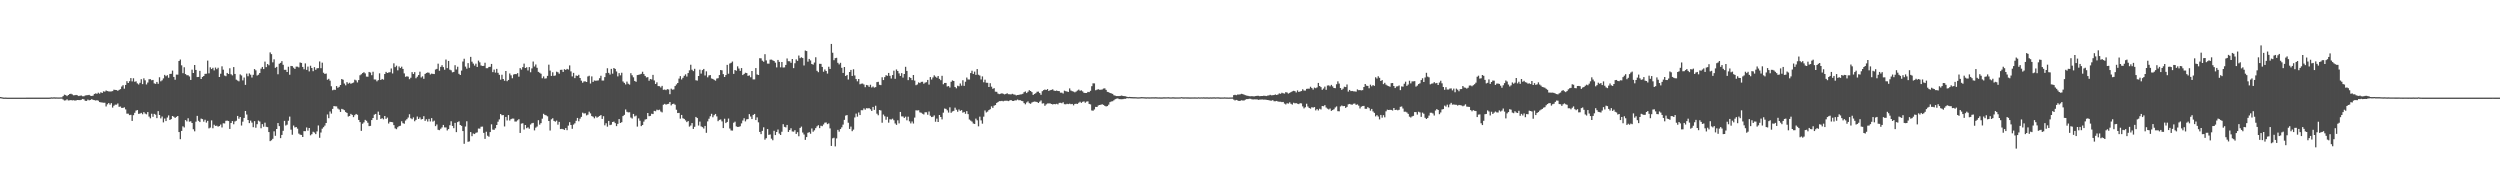 <svg xmlns="http://www.w3.org/2000/svg" width="1920" height="150"><path d="M0 74.487h1v1.025H0zM1 74.691h1v1.000H1zM2 74.915h1v1.000H2zM3 74.954h1v1.000H3zM4 74.924h1v1.000H4zM5 74.991h1v1.000H5zM6 74.991h1v1.000H6zM7 74.991h1v1.000H7zM8 74.991h1v1.000H8zM9 74.989h1v1.000H9zM10 74.989h1v1.000H10zM11 74.989h1v1.000H11zM12 74.989h1v1.000H12zM13 74.991h1v1.000H13zM14 74.991h1v1.000H14zM15 74.989h1v1.000H15zM16 74.989h1v1.000H16zM17 74.989h1v1.000H17zM18 74.989h1v1.000H18zM19 74.989h1v1.000H19zM20 74.966h1v1.000H20zM21 74.963h1v1.000H21zM22 74.966h1v1.000H22zM23 74.966h1v1.000H23zM24 74.968h1v1.000H24zM25 74.966h1v1.000H25zM26 74.966h1v1.000H26zM27 74.963h1v1.000H27zM28 74.966h1v1.000H28zM29 74.966h1v1.000H29zM30 74.961h1v1.000H30zM31 74.968h1v1.000H31zM32 74.970h1v1.000H32zM33 74.966h1v1.000H33zM34 74.966h1v1.000H34zM35 74.959h1v1.000H35zM36 74.968h1v1.000H36zM37 74.970h1v1.000H37zM38 74.918h1v1.000H38zM39 74.773h1v1.000H39zM40 74.847h1v1.000H40zM41 74.707h1v1.000H41zM42 74.805h1v1.000H42zM43 74.783h1v1.000H43zM44 74.828h1v1.000H44zM45 74.837h1v1.000H45zM46 74.785h1v1.000H46zM47 74.762h1v1.000H47zM48 73.821h1v2.628H48zM49 72.725h1v4.482H49zM50 73.059h1v4.001H50zM51 73.819h1v2.493H51zM52 72.949h1v4.209H52zM53 72.247h1v4.786H53zM54 71.986h1v4.852H54zM55 72.519h1v4.573H55zM56 73.226h1v3.745H56zM57 73.137h1v4.115H57zM58 72.915h1v4.198H58zM59 73.217h1v3.571H59zM60 73.792h1v3.067H60zM61 73.494h1v3.417H61zM62 73.361h1v3.230H62zM63 73.931h1v2.035H63zM64 73.908h1v2.444H64zM65 73.338h1v4.083H65zM66 73.160h1v4.360H66zM67 73.080h1v3.424H67zM68 72.858h1v4.189H68zM69 73.531h1v3.200H69zM70 73.750h1v2.390H70zM71 73.446h1v3.246H71zM72 72.146h1v4.754H72zM73 71.752h1v5.484H73zM74 72.022h1v4.926H74zM75 71.152h1v6.161H75zM76 71.933h1v6.443H76zM77 70.866h1v7.734H77zM78 71.448h1v7.324H78zM79 70.134h1v8.775H79zM80 70.379h1v8.512H80zM81 69.498h1v12.273H81zM82 69.914h1v10.190H82zM83 70.182h1v8.997H83zM84 70.296h1v10.096H84zM85 70.207h1v9.025H85zM86 69.987h1v12.634H86zM87 68.850h1v12.332H87zM88 69.086h1v11.293H88zM89 69.147h1v11.217H89zM90 69.731h1v9.734H90zM91 69.001h1v13.017H91zM92 68.472h1v13.351H92zM93 66.467h1v16.420H93zM94 65.430h1v17.404H94zM95 68.106h1v14.301H95zM96 65.206h1v18.819H96zM97 62.377h1v24.928H97zM98 63.723h1v23.582H98zM99 62.341h1v26.077H99zM100 59.978h1v28.203H100zM101 62.494h1v30.370H101zM102 60.104h1v28.354H102zM103 62.766h1v23.843H103zM104 62.446h1v22.506H104zM105 64.039h1v20.510H105zM106 64.886h1v22.575H106zM107 63.567h1v23.680H107zM108 60.821h1v25.852H108zM109 64.609h1v23.142H109zM110 60.168h1v25.935H110zM111 61.709h1v25.511H111zM112 64.845h1v22.941H112zM113 63.400h1v22.664H113zM114 60.857h1v28.672H114zM115 60.835h1v30.027H115zM116 61.656h1v25.706H116zM117 61.398h1v28.294H117zM118 64.050h1v23.421H118zM119 64.400h1v23.653H119zM120 62.936h1v27.809H120zM121 64.364h1v20.991H121zM122 59.322h1v29.022H122zM123 62.464h1v28.448H123zM124 61.681h1v27.805H124zM125 60.219h1v33.778H125zM126 57.481h1v33.566H126zM127 58.541h1v34.428H127zM128 57.777h1v32.465H128zM129 59.724h1v28.899H129zM130 56.756h1v35.378H130zM131 56.683h1v34.740H131zM132 54.245h1v34.836H132zM133 59.065h1v30.613H133zM134 61.230h1v29.320H134zM135 57.278h1v32.497H135zM136 57.344h1v31.734H136zM137 46.873h1v54.540H137zM138 45.724h1v61.198H138zM139 50.159h1v50.379H139zM140 56.223h1v40.800H140zM141 51.679h1v46.216H141zM142 56.879h1v35.335H142zM143 57.765h1v35.445H143zM144 57.793h1v33.037H144zM145 58.713h1v34.719H145zM146 61.388h1v31.769H146zM147 53.526h1v40.947H147zM148 56.058h1v43.238H148zM149 49.910h1v50.974H149zM150 53.693h1v39.754H150zM151 59.184h1v29.784H151zM152 59.104h1v33.675H152zM153 54.426h1v39.297H153zM154 60.654h1v30.409H154zM155 59.095h1v32.419H155zM156 58.374h1v35.049H156zM157 56.740h1v35.200H157zM158 56.653h1v37.511H158zM159 46.529h1v46.271H159zM160 56.300h1v42.318H160zM161 51.686h1v46.326H161zM162 53.034h1v39.425H162zM163 52.066h1v46.429H163zM164 54.044h1v41.737H164zM165 51.858h1v44.849H165zM166 53.144h1v43.387H166zM167 52.034h1v45.236H167zM168 59.138h1v37.663H168zM169 56.605h1v39.054H169zM170 50.919h1v46.996H170zM171 53.517h1v41.155H171zM172 58.006h1v36.800H172zM173 58.532h1v34.250H173zM174 55.994h1v36.617H174zM175 56.811h1v36.179H175zM176 52.439h1v46.568H176zM177 57.051h1v37.434H177zM178 57.893h1v35.092H178zM179 51.496h1v43.934H179zM180 56.802h1v36.484H180zM181 61.162h1v31.558H181zM182 61.853h1v27.168H182zM183 62.482h1v28.688H183zM184 57.127h1v32.735H184zM185 57.980h1v38.416H185zM186 61.729h1v31.709H186zM187 59.548h1v31.046H187zM188 65.190h1v20.073H188zM189 56.543h1v31.396H189zM190 58.571h1v33.568H190zM191 56.390h1v38.161H191zM192 57.367h1v35.246H192zM193 59.525h1v34.641H193zM194 57.447h1v40.231H194zM195 53.064h1v39.986H195zM196 54.021h1v44.083H196zM197 58.003h1v37.363H197zM198 57.378h1v35.223H198zM199 56.053h1v37.273H199zM200 52.732h1v45.760H200zM201 51.407h1v43.922H201zM202 53.041h1v44.275H202zM203 47.289h1v46.941H203zM204 51.558h1v45.808H204zM205 49.152h1v48.505H205zM206 50.143h1v51.297H206zM207 40.256h1v68.140H207zM208 41.583h1v66.149H208zM209 47.850h1v58.727H209zM210 45.566h1v55.289H210zM211 52.087h1v52.192H211zM212 51.329h1v47.749H212zM213 57.019h1v37.502H213zM214 48.937h1v47.910H214zM215 48.278h1v57.820H215zM216 46.941h1v56.685H216zM217 49.786h1v50.686H217zM218 53.627h1v39.187H218zM219 53.625h1v42.764H219zM220 55.277h1v40.482H220zM221 51.240h1v41.501H221zM222 57.378h1v32.158H222zM223 50.661h1v48.907H223zM224 50.771h1v52.700H224zM225 51.974h1v44.410H225zM226 52.938h1v44.955H226zM227 51.132h1v46.413H227zM228 51.224h1v47.598H228zM229 51.750h1v50.837H229zM230 47.953h1v55.458H230zM231 48.324h1v55.309H231zM232 51.382h1v53.854H232zM233 53.178h1v47.518H233zM234 48.713h1v52.055H234zM235 53.673h1v44.243H235zM236 51.134h1v49.200H236zM237 54.810h1v43.483H237zM238 50.471h1v53.455H238zM239 52.238h1v50.805H239zM240 54.696h1v46.500H240zM241 51.579h1v50.196H241zM242 53.604h1v49.395H242zM243 52.405h1v48.500H243zM244 52.306h1v44.041H244zM245 47.209h1v58.601H245zM246 52.370h1v49.429H246zM247 48.116h1v50.723H247zM248 55.847h1v41.817H248zM249 56.792h1v39.693H249zM250 56.472h1v38.015H250zM251 61.253h1v26.662H251zM252 60.542h1v30.249H252zM253 61.974h1v23.641H253zM254 66.270h1v20.972H254zM255 69.344h1v14.291H255zM256 68.857h1v12.589H256zM257 69.024h1v12.650H257zM258 66.108h1v15.612H258zM259 67.449h1v15.889H259zM260 66.687h1v17.413H260zM261 65.268h1v20.707H261zM262 60.686h1v22.920H262zM263 61.221h1v22.778H263zM264 64.144h1v20.469H264zM265 65.533h1v20.540H265zM266 63.087h1v23.657H266zM267 64.272h1v25.246H267zM268 63.544h1v25.513H268zM269 64.373h1v23.094H269zM270 63.863h1v24.426H270zM271 63.387h1v26.553H271zM272 61.201h1v27.267H272zM273 61.729h1v25.777H273zM274 63.313h1v24.866H274zM275 61.498h1v30.599H275zM276 57.797h1v36.003H276zM277 57.021h1v43.485H277zM278 56.099h1v38.908H278zM279 55.437h1v38.576H279zM280 56.385h1v35.690H280zM281 58.820h1v33.945H281zM282 58.923h1v35.355H282zM283 55.243h1v41.631H283zM284 55.712h1v40.940H284zM285 57.774h1v34.451H285zM286 55.085h1v35.561H286zM287 61.008h1v27.045H287zM288 61.082h1v26.434H288zM289 62.464h1v29.569H289zM290 61.558h1v24.147H290zM291 56.344h1v31.963H291zM292 61.439h1v29.897H292zM293 60.640h1v30.123H293zM294 61.171h1v30.457H294zM295 56.818h1v32.256H295zM296 55.177h1v36.111H296zM297 56.051h1v34.241H297zM298 55.653h1v39.226H298zM299 55.470h1v38.091H299zM300 52.595h1v41.123H300zM301 56.417h1v37.463H301zM302 48.615h1v47.475H302zM303 51.563h1v47.033H303zM304 50.414h1v48.786H304zM305 54.034h1v43.719H305zM306 51.031h1v45.834H306zM307 52.256h1v44.307H307zM308 51.224h1v41.933H308zM309 52.961h1v41.675H309zM310 56.362h1v38.670H310zM311 58.958h1v33.614H311zM312 58.569h1v32.996H312zM313 58.898h1v31.393H313zM314 60.814h1v26.939H314zM315 59.688h1v31.149H315zM316 55.419h1v36.102H316zM317 56.841h1v33.327H317zM318 55.385h1v37.731H318zM319 60.098h1v31.968H319zM320 58.930h1v30.574H320zM321 57.646h1v33.753H321zM322 55.055h1v35.099H322zM323 59.486h1v32.275H323zM324 58.628h1v32.769H324zM325 60.503h1v28.757H325zM326 56.802h1v36.040H326zM327 56.033h1v35.561H327zM328 55.650h1v37.672H328zM329 55.854h1v35.445H329zM330 57.166h1v36.129H330zM331 56.534h1v34.190H331zM332 56.744h1v36.658H332zM333 56.866h1v35.806H333zM334 53.414h1v43.469H334zM335 52.872h1v42.739H335zM336 48.917h1v50.773H336zM337 54.334h1v45.664H337zM338 51.357h1v47.488H338zM339 50.072h1v47.775H339zM340 51.576h1v44.369H340zM341 53.547h1v44.298H341zM342 45.724h1v52.174H342zM343 52.316h1v47.898H343zM344 46.820h1v52.327H344zM345 53.517h1v42.682H345zM346 54.000h1v39.107H346zM347 55.554h1v41.148H347zM348 55.254h1v43.227H348zM349 50.050h1v44.300H349zM350 53.371h1v48.097H350zM351 51.249h1v42.529H351zM352 56.662h1v36.514H352zM353 57.607h1v38.390H353zM354 54.218h1v42.458H354zM355 47.239h1v53.428H355zM356 45.108h1v65.327H356zM357 51.171h1v46.030H357zM358 52.732h1v40.409H358zM359 48.463h1v60.429H359zM360 52.059h1v56.511H360zM361 43.664h1v57.738H361zM362 47.356h1v57.227H362zM363 48.827h1v53.741H363zM364 50.368h1v52.588H364zM365 48.903h1v53.085H365zM366 51.398h1v50.294H366zM367 46.557h1v52.167H367zM368 47.866h1v50.970H368zM369 50.256h1v47.092H369zM370 50.686h1v46.555H370zM371 50.587h1v51.437H371zM372 48.182h1v58.463H372zM373 52.368h1v48.809H373zM374 52.368h1v51.892H374zM375 51.411h1v53.616H375zM376 51.313h1v50.125H376zM377 49.077h1v46.390H377zM378 55.373h1v44.147H378zM379 53.453h1v46.298H379zM380 55.744h1v42.773H380zM381 52.865h1v43.158H381zM382 55.907h1v37.605H382zM383 57.445h1v34.236H383zM384 61.178h1v26.374H384zM385 57.420h1v31.107H385zM386 60.651h1v27.743H386zM387 62.013h1v35.133H387zM388 54.520h1v35.278H388zM389 62.354h1v30.171H389zM390 61.368h1v27.003H390zM391 56.424h1v36.143H391zM392 57.866h1v33.609H392zM393 60.120h1v30.940H393zM394 57.230h1v33.831H394zM395 56.841h1v36.511H395zM396 57.001h1v36.312H396zM397 56.149h1v36.246H397zM398 58.859h1v32.698H398zM399 52.311h1v49.791H399zM400 53.476h1v41.444H400zM401 51.553h1v43.098H401zM402 48.866h1v50.636H402zM403 52.215h1v43.764H403zM404 51.649h1v46.815H404zM405 54.096h1v43.687H405zM406 51.514h1v47.335H406zM407 55.476h1v40.173H407zM408 52.515h1v42.158H408zM409 47.269h1v47.086H409zM410 51.075h1v49.054H410zM411 49.519h1v48.553H411zM412 52.077h1v45.097H412zM413 55.197h1v37.115H413zM414 55.875h1v39.860H414zM415 56.616h1v37.926H415zM416 60.084h1v31.062H416zM417 58.676h1v28.729H417zM418 60.354h1v27.924H418zM419 60.164h1v28.445H419zM420 58.248h1v31.089H420zM421 49.674h1v43.268H421zM422 54.204h1v46.053H422zM423 58.319h1v33.332H423zM424 55.497h1v35.312H424zM425 58.280h1v34.579H425zM426 57.964h1v35.493H426zM427 55.064h1v37.534H427zM428 55.499h1v40.269H428zM429 56.644h1v36.948H429zM430 53.661h1v45.454H430zM431 53.535h1v45.431H431zM432 55.238h1v44.000H432zM433 53.149h1v46.651H433zM434 53.691h1v44.678H434zM435 52.865h1v47.106H435zM436 53.421h1v43.062H436zM437 50.205h1v43.650H437zM438 54.810h1v41.203H438zM439 58.685h1v40.247H439zM440 55.973h1v39.729H440zM441 60.024h1v34.715H441zM442 58.015h1v34.767H442zM443 58.321h1v32.261H443zM444 57.454h1v35.696H444zM445 59.882h1v31.249H445zM446 61.961h1v27.784H446zM447 63.547h1v22.964H447zM448 62.489h1v24.712H448zM449 62.492h1v24.483H449zM450 62.968h1v25.662H450zM451 58.740h1v29.340H451zM452 58.161h1v27.599H452zM453 64.160h1v22.916H453zM454 58.697h1v30.421H454zM455 62.929h1v26.733H455zM456 61.794h1v29.100H456zM457 62.013h1v27.351H457zM458 61.883h1v28.473H458zM459 61.759h1v27.937H459zM460 60.045h1v28.976H460zM461 58.168h1v30.210H461zM462 61.842h1v29.517H462zM463 61.844h1v27.399H463zM464 59.235h1v37.008H464zM465 56.181h1v38.475H465zM466 52.451h1v44.838H466zM467 55.955h1v36.926H467zM468 57.259h1v38.832H468zM469 52.901h1v42.858H469zM470 56.573h1v37.134H470zM471 52.219h1v41.187H471zM472 52.966h1v41.583H472zM473 54.906h1v41.968H473zM474 58.683h1v36.431H474zM475 56.152h1v35.275H475zM476 57.850h1v36.598H476zM477 55.861h1v37.981H477zM478 62.556h1v26.575H478zM479 63.629h1v24.582H479zM480 64.890h1v19.164H480zM481 62.656h1v23.229H481zM482 64.309h1v22.012H482zM483 64.961h1v21.261H483zM484 56.195h1v34.094H484zM485 57.809h1v33.199H485zM486 59.367h1v28.134H486zM487 62.155h1v27.251H487zM488 62.819h1v25.941H488zM489 57.639h1v39.567H489zM490 57.426h1v33.497H490zM491 57.120h1v35.582H491zM492 56.692h1v40.203H492zM493 55.090h1v40.892H493zM494 56.895h1v36.500H494zM495 58.317h1v33.463H495zM496 59.500h1v32.016H496zM497 59.244h1v27.525H497zM498 61.979h1v27.242H498zM499 60.654h1v28.329H499zM500 61.052h1v26.296H500zM501 57.504h1v30.080H501zM502 61.814h1v23.344H502zM503 64.533h1v20.911H503zM504 63.226h1v21.014H504zM505 66.115h1v18.539H505zM506 66.197h1v18.027H506zM507 67.175h1v18.466H507zM508 65.950h1v20.348H508zM509 68.964h1v11.474H509zM510 68.786h1v11.005H510zM511 69.241h1v11.160H511zM512 68.452h1v11.524H512zM513 68.692h1v11.025H513zM514 72.327h1v6.033H514zM515 68.102h1v12.822H515zM516 68.845h1v11.092H516zM517 68.660h1v10.973H517zM518 66.087h1v14.360H518zM519 64.847h1v19.446H519zM520 63.723h1v23.119H520zM521 60.377h1v26.303H521zM522 58.456h1v32.671H522zM523 61.015h1v27.258H523zM524 59.736h1v31.087H524zM525 58.209h1v33.144H525zM526 57.097h1v35.374H526zM527 58.763h1v35.044H527zM528 56.115h1v36.859H528zM529 54.034h1v43.220H529zM530 49.731h1v46.694H530zM531 53.549h1v40.945H531zM532 54.646h1v44.394H532zM533 52.849h1v44.531H533zM534 61.636h1v28.173H534zM535 61.901h1v28.784H535zM536 58.349h1v38.045H536zM537 53.487h1v39.880H537zM538 56.550h1v40.503H538zM539 53.840h1v43.778H539zM540 52.924h1v45.806H540zM541 57.955h1v38.759H541zM542 54.787h1v47.211H542zM543 59.409h1v33.840H543zM544 57.905h1v33.295H544zM545 57.669h1v31.613H545zM546 60.244h1v27.134H546zM547 60.608h1v29.471H547zM548 61.267h1v27.232H548zM549 61.970h1v25.539H549zM550 60.297h1v29.102H550zM551 60.065h1v33.035H551zM552 57.646h1v34.412H552zM553 53.737h1v38.010H553zM554 54.005h1v39.212H554zM555 56.941h1v41.432H555zM556 59.122h1v32.053H556zM557 57.676h1v36.839H557zM558 49.834h1v43.822H558zM559 56.635h1v34.410H559zM560 48.795h1v49.896H560zM561 48.221h1v51.970H561zM562 47.262h1v53.043H562zM563 56.705h1v37.562H563zM564 53.746h1v39.713H564zM565 54.339h1v42.714H565zM566 50.954h1v46.543H566zM567 52.631h1v44.783H567zM568 54.435h1v42.519H568zM569 52.295h1v42.451H569zM570 57.669h1v34.904H570zM571 56.788h1v34.042H571zM572 55.865h1v37.354H572zM573 56.124h1v35.571H573zM574 58.248h1v33.220H574zM575 57.898h1v29.764H575zM576 59.324h1v30.148H576zM577 54.540h1v36.928H577zM578 60.974h1v27.274H578zM579 60.956h1v26.566H579zM580 52.288h1v39.935H580zM581 57.186h1v32.968H581zM582 57.587h1v36.358H582zM583 44.682h1v56.628H583zM584 44.813h1v58.214H584zM585 46.571h1v53.925H585zM586 47.431h1v50.359H586zM587 41.631h1v65.618H587zM588 46.376h1v59.745H588zM589 48.857h1v50.242H589zM590 48.873h1v54.723H590zM591 45.827h1v57.420H591zM592 45.781h1v60.738H592zM593 46.346h1v61.375H593zM594 46.864h1v53.588H594zM595 48.122h1v55.591H595zM596 51.766h1v49.622H596zM597 46.019h1v53.487H597zM598 47.536h1v55.080H598zM599 51.695h1v51.988H599zM600 47.626h1v53.542H600zM601 51.853h1v43.529H601zM602 51.739h1v45.671H602zM603 49.855h1v48.010H603zM604 44.888h1v51.050H604zM605 46.992h1v54.318H605zM606 47.074h1v52.798H606zM607 48.225h1v50.292H607zM608 45.321h1v55.637H608zM609 52.311h1v48.791H609zM610 48.573h1v51.425H610zM611 45.596h1v57.259H611zM612 46.735h1v54.790H612zM613 42.645h1v61.986H613zM614 44.701h1v53.538H614zM615 43.989h1v53.222H615zM616 44.618h1v57.154H616zM617 50.269h1v53.066H617zM618 38.811h1v68.596H618zM619 39.194h1v66.076H619zM620 47.374h1v54.593H620zM621 45.243h1v56.248H621zM622 46.447h1v56.277H622zM623 49.139h1v49.512H623zM624 49.640h1v51.546H624zM625 48.042h1v52.055H625zM626 43.991h1v54.408H626zM627 54.382h1v42.645H627zM628 55.460h1v40.681H628zM629 48.997h1v49.422H629zM630 49.026h1v47.536H630zM631 51.409h1v45.536H631zM632 55.115h1v40.480H632zM633 53.352h1v40.835H633zM634 54.513h1v39.539H634zM635 56.543h1v38.786H635zM636 51.260h1v43.508H636zM637 52.956h1v45.653H637zM638 33.744h1v78.333H638zM639 40.503h1v65.712H639zM640 46.227h1v59.557H640zM641 44.621h1v67.804H641zM642 44.387h1v61.915H642zM643 48.214h1v51.526H643zM644 49.441h1v51.670H644zM645 48.244h1v50.864H645zM646 52.064h1v45.726H646zM647 56.033h1v39.654H647zM648 51.466h1v40.569H648zM649 58.365h1v30.418H649zM650 57.543h1v30.833H650zM651 61.086h1v33.186H651zM652 55.312h1v43.703H652zM653 53.712h1v43.499H653zM654 58.294h1v42.480H654zM655 53.208h1v46.344H655zM656 57.960h1v32.256H656zM657 60.738h1v26.486H657zM658 62.480h1v27.129H658zM659 60.679h1v25.681H659zM660 64.714h1v23.669H660zM661 64.268h1v20.366H661zM662 64.142h1v20.560H662zM663 64.849h1v18.393H663zM664 66.973h1v17.258H664zM665 65.234h1v17.871H665zM666 65.531h1v17.731H666zM667 66.737h1v16.333H667zM668 65.094h1v18.819H668zM669 67.149h1v18.027H669zM670 66.415h1v15.690H670zM671 67.289h1v17.081H671zM672 66.895h1v14.307H672zM673 63.064h1v24.211H673zM674 62.803h1v25.735H674zM675 65.147h1v19.318H675zM676 65.385h1v19.434H676zM677 59.326h1v34.918H677zM678 61.475h1v26.505H678zM679 59.232h1v30.084H679zM680 57.740h1v34.238H680zM681 58.216h1v31.494H681zM682 55.989h1v38.237H682zM683 58.195h1v33.378H683zM684 60.306h1v31.485H684zM685 57.630h1v33.511H685zM686 54.286h1v38.058H686zM687 60.509h1v34.291H687zM688 53.345h1v42.535H688zM689 54.510h1v37.921H689zM690 56.385h1v38.390H690zM691 58.321h1v27.665H691zM692 56.170h1v33.211H692zM693 59.594h1v29.832H693zM694 56.827h1v33.767H694zM695 51.292h1v38.285H695zM696 54.497h1v37.935H696zM697 61.542h1v28.049H697zM698 59.235h1v33.941H698zM699 59.882h1v34.898H699zM700 61.560h1v31.716H700zM701 57.589h1v37.262H701zM702 61.897h1v28.443H702zM703 65.414h1v19.297H703zM704 64.870h1v19.977H704zM705 63.300h1v21.371H705zM706 63.773h1v22.531H706zM707 62.883h1v23.680H707zM708 62.769h1v24.573H708zM709 64.318h1v23.591H709zM710 63.453h1v22.749H710zM711 63.130h1v23.069H711zM712 61.395h1v26.715H712zM713 64.964h1v20.693H713zM714 59.184h1v29.707H714zM715 61.079h1v28.853H715zM716 59.505h1v30.144H716zM717 57.868h1v30.771H717zM718 58.871h1v34.612H718zM719 59.686h1v31.391H719zM720 58.363h1v35.358H720zM721 60.574h1v27.750H721zM722 61.604h1v28.246H722zM723 58.221h1v33.467H723zM724 64.693h1v21.849H724zM725 63.675h1v19.691H725zM726 63.668h1v19.936H726zM727 66.399h1v18.349H727zM728 66.110h1v20.382H728zM729 67.232h1v15.191H729zM730 62.833h1v23.779H730zM731 61.757h1v23.840H731zM732 62.228h1v22.895H732zM733 66.808h1v15.859H733zM734 67.847h1v16.452H734zM735 65.847h1v19.963H735zM736 66.238h1v17.807H736zM737 64.117h1v21.053H737zM738 65.792h1v18.814H738zM739 61.668h1v24.873H739zM740 65.927h1v20.036H740zM741 62.780h1v24.623H741zM742 59.557h1v25.786H742zM743 61.013h1v26.624H743zM744 61.107h1v30.714H744zM745 56.133h1v36.468H745zM746 54.300h1v39.109H746zM747 56.767h1v38.097H747zM748 55.007h1v40.199H748zM749 57.477h1v33.604H749zM750 53.046h1v39.368H750zM751 57.399h1v39.622H751zM752 58.008h1v31.574H752zM753 61.031h1v31.451H753zM754 58.672h1v36.287H754zM755 63.169h1v26.415H755zM756 61.210h1v23.625H756zM757 63.522h1v22.842H757zM758 63.572h1v22.137H758zM759 66.833h1v17.697H759zM760 63.899h1v19.945H760zM761 66.568h1v15.113H761zM762 68.191h1v14.664H762zM763 67.687h1v13.442H763zM764 70.406h1v10.263H764zM765 70.525h1v8.544H765zM766 71.878h1v6.509H766zM767 72.274h1v5.411H767zM768 72.002h1v5.651H768zM769 71.638h1v5.820H769zM770 72.050h1v5.795H770zM771 72.491h1v4.905H771zM772 72.148h1v5.198H772zM773 71.622h1v5.733H773zM774 72.368h1v5.324H774zM775 72.407h1v4.761H775zM776 72.478h1v4.314H776zM777 72.045h1v5.495H777zM778 72.523h1v5.042H778zM779 72.716h1v4.344H779zM780 73.265h1v3.822H780zM781 72.942h1v3.481H781zM782 72.853h1v4.177H782zM783 72.542h1v4.369H783zM784 72.439h1v5.026H784zM785 72.045h1v5.688H785zM786 70.800h1v8.425H786zM787 70.246h1v9.904H787zM788 71.487h1v7.224H788zM789 70.427h1v7.468H789zM790 69.287h1v9.949H790zM791 69.871h1v9.869H791zM792 70.754h1v7.993H792zM793 72.931h1v5.289H793zM794 72.144h1v5.807H794zM795 71.558h1v6.553H795zM796 70.470h1v7.919H796zM797 70.351h1v8.739H797zM798 71.461h1v6.615H798zM799 72.798h1v4.379H799zM800 70.045h1v9.489H800zM801 69.202h1v10.101H801zM802 68.772h1v12.460H802zM803 69.143h1v11.014H803zM804 68.378h1v11.098H804zM805 69.848h1v9.547H805zM806 69.262h1v10.142H806zM807 69.022h1v10.833H807zM808 68.589h1v11.659H808zM809 69.601h1v10.293H809zM810 69.823h1v10.268H810zM811 69.525h1v10.215H811zM812 69.891h1v10.295H812zM813 69.992h1v9.004H813zM814 71.157h1v7.782H814zM815 71.166h1v8.153H815zM816 71.853h1v6.709H816zM817 69.614h1v10.389H817zM818 70.020h1v10.130H818zM819 70.313h1v9.400H819zM820 70.585h1v9.373H820zM821 67.914h1v11.710H821zM822 69.555h1v10.478H822zM823 70.063h1v9.778H823zM824 70.347h1v10.613H824zM825 70.914h1v8.926H825zM826 70.287h1v9.366H826zM827 69.516h1v10.309H827zM828 68.829h1v10.059H828zM829 69.665h1v8.448H829zM830 69.374h1v9.615H830zM831 70.219h1v7.981H831zM832 71.262h1v6.592H832zM833 71.443h1v7.480H833zM834 71.441h1v6.583H834zM835 70.541h1v7.290H835zM836 70.734h1v9.075H836zM837 69.729h1v10.442H837zM838 66.195h1v18.645H838zM839 64.014h1v21.055H839zM840 64.071h1v19.993H840zM841 69.344h1v12.712H841zM842 68.864h1v13.300H842zM843 68.507h1v12.504H843zM844 68.923h1v11.696H844zM845 68.916h1v11.515H845zM846 68.724h1v11.366H846zM847 67.969h1v12.630H847zM848 67.843h1v13.465H848zM849 69.022h1v12.758H849zM850 70.532h1v10.902H850zM851 70.791h1v9.574H851zM852 71.409h1v7.004H852zM853 71.709h1v6.200H853zM854 72.109h1v5.640H854zM855 73.167h1v3.827H855zM856 73.466h1v2.699H856zM857 73.771h1v1.984H857zM858 73.755h1v1.838H858zM859 73.769h1v2.367H859zM860 73.638h1v2.541H860zM861 73.386h1v2.845H861zM862 73.705h1v2.442H862zM863 73.842h1v2.058H863zM864 73.933h1v1.948H864zM865 74.361h1v1.000H865zM866 74.529h1v1.000H866zM867 74.403h1v1.000H867zM868 74.508h1v1.000H868zM869 74.572h1v1.000H869zM870 74.597h1v1.000H870zM871 74.622h1v1.000H871zM872 74.645h1v1.000H872zM873 74.728h1v1.000H873zM874 74.744h1v1.000H874zM875 74.680h1v1.000H875zM876 74.563h1v1.000H876zM877 74.581h1v1.000H877zM878 74.643h1v1.000H878zM879 74.716h1v1.000H879zM880 74.769h1v1.000H880zM881 74.680h1v1.000H881zM882 74.753h1v1.000H882zM883 74.746h1v1.000H883zM884 74.716h1v1.000H884zM885 74.693h1v1.000H885zM886 74.721h1v1.000H886zM887 74.657h1v1.000H887zM888 74.707h1v1.000H888zM889 74.785h1v1.000H889zM890 74.753h1v1.000H890zM891 74.824h1v1.000H891zM892 74.826h1v1.000H892zM893 74.705h1v1.000H893zM894 74.723h1v1.000H894zM895 74.737h1v1.000H895zM896 74.691h1v1.000H896zM897 74.654h1v1.000H897zM898 74.778h1v1.000H898zM899 74.780h1v1.000H899zM900 74.716h1v1.000H900zM901 74.712h1v1.000H901zM902 74.803h1v1.000H902zM903 74.801h1v1.000H903zM904 74.789h1v1.000H904zM905 74.780h1v1.000H905zM906 74.730h1v1.000H906zM907 74.593h1v1.000H907zM908 74.773h1v1.000H908zM909 74.764h1v1.000H909zM910 74.737h1v1.000H910zM911 74.764h1v1.000H911zM912 74.753h1v1.000H912zM913 74.803h1v1.000H913zM914 74.821h1v1.000H914zM915 74.783h1v1.000H915zM916 74.780h1v1.000H916zM917 74.769h1v1.000H917zM918 74.780h1v1.000H918zM919 74.828h1v1.000H919zM920 74.698h1v1.000H920zM921 74.835h1v1.000H921zM922 74.734h1v1.000H922zM923 74.785h1v1.000H923zM924 74.714h1v1.000H924zM925 74.821h1v1.000H925zM926 74.769h1v1.000H926zM927 74.771h1v1.000H927zM928 74.870h1v1.000H928zM929 74.753h1v1.000H929zM930 74.817h1v1.000H930zM931 74.753h1v1.000H931zM932 74.714h1v1.000H932zM933 74.803h1v1.000H933zM934 74.744h1v1.000H934zM935 74.702h1v1.000H935zM936 74.819h1v1.000H936zM937 74.876h1v1.000H937zM938 74.842h1v1.000H938zM939 74.847h1v1.000H939zM940 74.760h1v1.000H940zM941 74.847h1v1.000H941zM942 74.854h1v1.000H942zM943 74.890h1v1.000H943zM944 74.854h1v1.000H944zM945 74.833h1v1.000H945zM946 74.808h1v1.000H946zM947 73.077h1v3.410H947zM948 72.816h1v4.328H948zM949 73.130h1v3.612H949zM950 72.606h1v4.479H950zM951 72.622h1v4.930H951zM952 72.441h1v4.976H952zM953 72.038h1v4.955H953zM954 72.288h1v4.923H954zM955 72.711h1v4.445H955zM956 73.121h1v3.422H956zM957 73.400h1v2.708H957zM958 73.631h1v2.472H958zM959 73.858h1v1.984H959zM960 73.947h1v1.950H960zM961 73.835h1v2.442H961zM962 73.965h1v2.449H962zM963 73.995h1v2.293H963zM964 73.750h1v2.589H964zM965 73.563h1v2.797H965zM966 73.595h1v3.117H966zM967 73.895h1v2.602H967zM968 73.705h1v2.751H968zM969 73.748h1v2.644H969zM970 73.517h1v3.033H970zM971 73.551h1v2.950H971zM972 73.789h1v2.875H972zM973 73.425h1v3.355H973zM974 73.254h1v3.690H974zM975 72.782h1v4.493H975zM976 73.231h1v4.081H976zM977 73.100h1v3.806H977zM978 72.970h1v4.807H978zM979 72.574h1v5.186H979zM980 72.935h1v4.559H980zM981 72.574h1v5.402H981zM982 71.743h1v6.411H982zM983 72.054h1v6.065H983zM984 71.210h1v7.221H984zM985 71.640h1v6.631H985zM986 71.867h1v7.716H986zM987 70.747h1v9.480H987zM988 71.056h1v8.265H988zM989 71.867h1v7.686H989zM990 71.331h1v7.272H990zM991 70.715h1v9.011H991zM992 70.145h1v10.183H992zM993 69.759h1v9.126H993zM994 69.999h1v9.345H994zM995 71.022h1v8.180H995zM996 69.411h1v10.281H996zM997 70.587h1v9.398H997zM998 70.262h1v9.007H998zM999 69.919h1v9.508H999zM1000 68.550h1v13.170H1000zM1001 69.553h1v13.719H1001zM1002 69.598h1v12.801H1002zM1003 68.262h1v11.389H1003zM1004 68.088h1v13.721H1004zM1005 68.102h1v14.818H1005zM1006 66.598h1v16.846H1006zM1007 67.653h1v14.653H1007zM1008 68.802h1v13.815H1008zM1009 67.259h1v14.980H1009zM1010 67.751h1v17.054H1010zM1011 67.106h1v16.669H1011zM1012 63.700h1v21.130H1012zM1013 66.028h1v17.505H1013zM1014 66.904h1v17.159H1014zM1015 68.955h1v12.453H1015zM1016 68.001h1v13.609H1016zM1017 66.531h1v14.236H1017zM1018 68.971h1v13.609H1018zM1019 65.710h1v17.761H1019zM1020 65.559h1v18.519H1020zM1021 66.328h1v17.022H1021zM1022 65.167h1v19.961H1022zM1023 66.332h1v18.214H1023zM1024 67.600h1v16.319H1024zM1025 67.747h1v14.795H1025zM1026 64.739h1v16.985H1026zM1027 62.464h1v22.936H1027zM1028 64.188h1v21.295H1028zM1029 67.603h1v14.165H1029zM1030 69.017h1v12.028H1030zM1031 68.111h1v13.456H1031zM1032 66.600h1v14.783H1032zM1033 66.847h1v16.061H1033zM1034 64.854h1v17.233H1034zM1035 70.347h1v9.760H1035zM1036 69.044h1v10.778H1036zM1037 70.010h1v10.201H1037zM1038 69.823h1v10.620H1038zM1039 70.123h1v9.567H1039zM1040 70.196h1v9.315H1040zM1041 70.425h1v10.089H1041zM1042 68.637h1v11.552H1042zM1043 69.273h1v11.884H1043zM1044 69.182h1v14.104H1044zM1045 69.418h1v12.495H1045zM1046 69.246h1v12.238H1046zM1047 66.806h1v14.507H1047zM1048 64.513h1v19.022H1048zM1049 65.788h1v17.768H1049zM1050 65.987h1v16.269H1050zM1051 67.797h1v15.276H1051zM1052 65.023h1v19.970H1052zM1053 66.229h1v17.411H1053zM1054 65.323h1v20.306H1054zM1055 65.943h1v20.714H1055zM1056 59.356h1v30.020H1056zM1057 60.287h1v28.134H1057zM1058 58.589h1v30.883H1058zM1059 59.747h1v31.936H1059zM1060 62.185h1v26.083H1060zM1061 61.487h1v28.876H1061zM1062 64.620h1v23.877H1062zM1063 63.590h1v26.539H1063zM1064 65.012h1v20.490H1064zM1065 65.755h1v18.455H1065zM1066 66.156h1v18.345H1066zM1067 66.628h1v17.686H1067zM1068 63.876h1v20.574H1068zM1069 63.750h1v21.126H1069zM1070 66.046h1v16.924H1070zM1071 67.614h1v16.878H1071zM1072 66.396h1v17.864H1072zM1073 66.270h1v18.459H1073zM1074 65.623h1v18.729H1074zM1075 69.207h1v12.804H1075zM1076 66.376h1v15.415H1076zM1077 66.554h1v16.814H1077zM1078 64.295h1v21.499H1078zM1079 62.707h1v23.035H1079zM1080 65.934h1v20.453H1080zM1081 64.948h1v22.483H1081zM1082 62.013h1v27.594H1082zM1083 64.055h1v26.191H1083zM1084 62.494h1v26.914H1084zM1085 62.441h1v26.523H1085zM1086 62.288h1v23.774H1086zM1087 66.495h1v19.601H1087zM1088 65.758h1v22.261H1088zM1089 64.563h1v21.263H1089zM1090 63.984h1v22.316H1090zM1091 61.480h1v28.255H1091zM1092 60.088h1v26.395H1092zM1093 62.954h1v24.417H1093zM1094 59.502h1v30.949H1094zM1095 55.920h1v35.468H1095zM1096 58.809h1v31.748H1096zM1097 59.406h1v29.354H1097zM1098 64.776h1v21.812H1098zM1099 64.249h1v22.327H1099zM1100 64.059h1v23.067H1100zM1101 63.059h1v25.674H1101zM1102 63.995h1v20.906H1102zM1103 63.684h1v20.103H1103zM1104 65.275h1v19.199H1104zM1105 63.405h1v24.300H1105zM1106 62.011h1v24.339H1106zM1107 63.977h1v20.073H1107zM1108 66.813h1v16.960H1108zM1109 68.946h1v12.160H1109zM1110 66.982h1v14.886H1110zM1111 68.786h1v11.575H1111zM1112 68.736h1v13.673H1112zM1113 68.010h1v12.222H1113zM1114 67.875h1v11.121H1114zM1115 69.450h1v10.911H1115zM1116 68.021h1v12.183H1116zM1117 70.873h1v9.583H1117zM1118 68.056h1v12.435H1118zM1119 68.884h1v12.234H1119zM1120 70.070h1v10.508H1120zM1121 68.463h1v12.318H1121zM1122 68.410h1v12.582H1122zM1123 66.030h1v15.575H1123zM1124 67.149h1v13.957H1124zM1125 67.355h1v12.756H1125zM1126 68.058h1v13.818H1126zM1127 67.392h1v14.637H1127zM1128 65.691h1v16.454H1128zM1129 65.620h1v18.899H1129zM1130 66.259h1v19.238H1130zM1131 65.421h1v19.185H1131zM1132 64.689h1v20.412H1132zM1133 63.469h1v21.810H1133zM1134 58.939h1v30.979H1134zM1135 58.120h1v29.885H1135zM1136 60.363h1v27.518H1136zM1137 60.088h1v34.579H1137zM1138 57.623h1v38.427H1138zM1139 58.230h1v34.547H1139zM1140 61.324h1v26.376H1140zM1141 64.048h1v23.465H1141zM1142 63.574h1v21.220H1142zM1143 60.976h1v24.632H1143zM1144 64.419h1v24.255H1144zM1145 62.965h1v22.861H1145zM1146 61.832h1v25.694H1146zM1147 61.977h1v24.575H1147zM1148 65.204h1v20.453H1148zM1149 64.220h1v22.117H1149zM1150 64.156h1v22.266H1150zM1151 64.478h1v20.284H1151zM1152 65.806h1v19.835H1152zM1153 67.385h1v17.548H1153zM1154 65.479h1v17.901H1154zM1155 63.844h1v21.847H1155zM1156 61.810h1v29.141H1156zM1157 62.624h1v24.447H1157zM1158 64.902h1v21.178H1158zM1159 66.415h1v17.466H1159zM1160 65.533h1v18.677H1160zM1161 63.341h1v23.129H1161zM1162 64.314h1v22.632H1162zM1163 63.471h1v21.957H1163zM1164 59.896h1v26.550H1164zM1165 64.037h1v22.769H1165zM1166 62.780h1v22.291H1166zM1167 64.371h1v24.577H1167zM1168 60.683h1v26.747H1168zM1169 62.755h1v25.939H1169zM1170 62.057h1v25.090H1170zM1171 63.112h1v26.923H1171zM1172 63.425h1v24.202H1172zM1173 64.263h1v23.502H1173zM1174 63.995h1v20.984H1174zM1175 64.579h1v20.675H1175zM1176 62.196h1v23.474H1176zM1177 65.261h1v25.948H1177zM1178 63.851h1v21.098H1178zM1179 65.160h1v23.236H1179zM1180 64.792h1v21.936H1180zM1181 63.251h1v22.803H1181zM1182 64.920h1v20.045H1182zM1183 65.735h1v18.503H1183zM1184 66.779h1v16.871H1184zM1185 67.005h1v15.662H1185zM1186 67.390h1v14.937H1186zM1187 68.200h1v12.659H1187zM1188 68.987h1v10.913H1188zM1189 71.066h1v8.212H1189zM1190 71.104h1v8.089H1190zM1191 71.187h1v9.906H1191zM1192 71.118h1v8.917H1192zM1193 71.388h1v8.267H1193zM1194 71.837h1v6.390H1194zM1195 72.235h1v4.953H1195zM1196 72.521h1v4.786H1196zM1197 71.690h1v8.224H1197zM1198 71.063h1v9.016H1198zM1199 69.720h1v11.611H1199zM1200 69.218h1v10.856H1200zM1201 70.102h1v9.297H1201zM1202 70.782h1v9.270H1202zM1203 69.921h1v10.581H1203zM1204 68.603h1v14.527H1204zM1205 67.813h1v15.321H1205zM1206 67.502h1v16.447H1206zM1207 64.707h1v18.040H1207zM1208 65.080h1v16.635H1208zM1209 67.651h1v16.193H1209zM1210 67.770h1v16.841H1210zM1211 66.028h1v17.855H1211zM1212 66.005h1v20.320H1212zM1213 66.225h1v19.993H1213zM1214 68.255h1v14.793H1214zM1215 67.209h1v15.349H1215zM1216 66.831h1v17.516H1216zM1217 65.856h1v22.078H1217zM1218 65.046h1v23.671H1218zM1219 65.488h1v19.043H1219zM1220 64.279h1v22.893H1220zM1221 62.466h1v26.678H1221zM1222 59.374h1v32.771H1222zM1223 61.075h1v27.960H1223zM1224 62.531h1v24.513H1224zM1225 66.312h1v16.768H1225zM1226 65.394h1v19.258H1226zM1227 63.474h1v22.437H1227zM1228 64.286h1v21.844H1228zM1229 63.805h1v22.611H1229zM1230 65.311h1v19.601H1230zM1231 62.498h1v19.771H1231zM1232 65.840h1v18.219H1232zM1233 67.099h1v14.051H1233zM1234 67.694h1v13.824H1234zM1235 65.767h1v17.892H1235zM1236 64.101h1v20.794H1236zM1237 65.522h1v17.542H1237zM1238 66.019h1v19.185H1238zM1239 64.497h1v19.704H1239zM1240 61.521h1v24.328H1240zM1241 61.402h1v24.982H1241zM1242 62.203h1v25.756H1242zM1243 62.350h1v25.188H1243zM1244 61.626h1v30.567H1244zM1245 61.748h1v28.116H1245zM1246 59.251h1v35.424H1246zM1247 58.125h1v31.146H1247zM1248 56.985h1v33.831H1248zM1249 60.848h1v35.092H1249zM1250 59.770h1v35.262H1250zM1251 56.921h1v38.882H1251zM1252 55.710h1v39.219H1252zM1253 55.009h1v40.372H1253zM1254 61.317h1v25.779H1254zM1255 63.988h1v26.372H1255zM1256 61.434h1v27.848H1256zM1257 59.601h1v32.712H1257zM1258 57.289h1v37.301H1258zM1259 60.136h1v29.736H1259zM1260 61.279h1v26.097H1260zM1261 60.974h1v26.878H1261zM1262 59.205h1v29.045H1262zM1263 61.956h1v26.218H1263zM1264 62.187h1v23.845H1264zM1265 63.336h1v21.984H1265zM1266 58.115h1v29.288H1266zM1267 60.530h1v30.222H1267zM1268 58.438h1v29.274H1268zM1269 62.471h1v21.632H1269zM1270 66.749h1v17.242H1270zM1271 66.220h1v19.322H1271zM1272 59.454h1v28.141H1272zM1273 61.249h1v26.523H1273zM1274 63.771h1v21.842H1274zM1275 65.611h1v20.872H1275zM1276 62.867h1v25.399H1276zM1277 61.121h1v29.439H1277zM1278 59.118h1v34.046H1278zM1279 61.446h1v27.324H1279zM1280 61.510h1v29.638H1280zM1281 60.329h1v31.112H1281zM1282 54.870h1v37.148H1282zM1283 55.527h1v33.616H1283zM1284 59.065h1v30.190H1284zM1285 59.763h1v30.098H1285zM1286 60.130h1v28.239H1286zM1287 60.136h1v34.131H1287zM1288 55.298h1v40.503H1288zM1289 54.760h1v38.926H1289zM1290 52.055h1v42.735H1290zM1291 47.964h1v51.393H1291zM1292 54.735h1v44.570H1292zM1293 54.687h1v39.702H1293zM1294 53.824h1v41.833H1294zM1295 53.041h1v40.002H1295zM1296 54.440h1v36.710H1296zM1297 55.385h1v38.759H1297zM1298 53.078h1v45.751H1298zM1299 53.329h1v44.806H1299zM1300 52.707h1v43.872H1300zM1301 56.788h1v37.097H1301zM1302 55.632h1v36.417H1302zM1303 55.238h1v43.064H1303zM1304 57.088h1v42.927H1304zM1305 54.050h1v38.317H1305zM1306 54.259h1v39.361H1306zM1307 53.419h1v41.773H1307zM1308 52.515h1v42.286H1308zM1309 55.222h1v43.348H1309zM1310 51.862h1v49.125H1310zM1311 51.576h1v46.520H1311zM1312 49.301h1v50.098H1312zM1313 54.854h1v38.232H1313zM1314 54.366h1v42.721H1314zM1315 58.278h1v39.565H1315zM1316 56.188h1v40.629H1316zM1317 52.515h1v49.143H1317zM1318 48.512h1v50.070H1318zM1319 47.974h1v54.799H1319zM1320 46.864h1v51.920H1320zM1321 51.359h1v46.220H1321zM1322 49.979h1v48.745H1322zM1323 52.849h1v50.166H1323zM1324 53.865h1v49.022H1324zM1325 49.139h1v51.130H1325zM1326 58.250h1v35.216H1326zM1327 54.810h1v40.606H1327zM1328 52.606h1v38.738H1328zM1329 55.499h1v41.022H1329zM1330 54.971h1v37.724H1330zM1331 56.992h1v36.985H1331zM1332 57.527h1v33.623H1332zM1333 60.450h1v29.498H1333zM1334 58.562h1v36.060H1334zM1335 59.814h1v29.718H1335zM1336 59.882h1v30.894H1336zM1337 63.416h1v21.316H1337zM1338 58.649h1v34.655H1338zM1339 57.925h1v38.356H1339zM1340 55.090h1v43.343H1340zM1341 56.181h1v45.763H1341zM1342 55.161h1v45.939H1342zM1343 57.477h1v34.000H1343zM1344 58.571h1v38.303H1344zM1345 54.650h1v37.713H1345zM1346 54.842h1v39.587H1346zM1347 56.504h1v36.816H1347zM1348 53.501h1v39.890H1348zM1349 51.059h1v46.152H1349zM1350 52.629h1v43.607H1350zM1351 54.163h1v40.166H1351zM1352 56.447h1v34.657H1352zM1353 50.956h1v45.472H1353zM1354 57.850h1v32.208H1354zM1355 58.669h1v33.236H1355zM1356 55.632h1v41.933H1356zM1357 52.283h1v45.634H1357zM1358 53.790h1v39.228H1358zM1359 56.277h1v36.072H1359zM1360 53.597h1v46.003H1360zM1361 53.659h1v41.206H1361zM1362 54.165h1v40.867H1362zM1363 55.156h1v39.226H1363zM1364 56.147h1v40.553H1364zM1365 57.520h1v32.957H1365zM1366 57.246h1v35.706H1366zM1367 52.517h1v41.705H1367zM1368 56.609h1v38.770H1368zM1369 51.386h1v41.489H1369zM1370 57.529h1v33.838H1370zM1371 57.342h1v33.762H1371zM1372 54.957h1v40.816H1372zM1373 55.726h1v44.357H1373zM1374 60.182h1v31.151H1374zM1375 58.656h1v30.956H1375zM1376 53.378h1v45.699H1376zM1377 48.809h1v51.226H1377zM1378 51.334h1v48.637H1378zM1379 49.530h1v46.875H1379zM1380 47.028h1v50.368H1380zM1381 43.398h1v54.980H1381zM1382 46.962h1v58.440H1382zM1383 47.839h1v56.969H1383zM1384 46.932h1v58.777H1384zM1385 48.704h1v56.218H1385zM1386 50.347h1v49.548H1386zM1387 50.681h1v48.972H1387zM1388 47.358h1v53.524H1388zM1389 49.601h1v48.672H1389zM1390 49.194h1v49.951H1390zM1391 46.600h1v52.702H1391zM1392 45.818h1v51.160H1392zM1393 50.038h1v50.624H1393zM1394 53.780h1v45.495H1394zM1395 49.912h1v48.470H1395zM1396 48.999h1v49.905H1396zM1397 48.397h1v47.051H1397zM1398 50.700h1v45.053H1398zM1399 55.712h1v41.341H1399zM1400 53.197h1v41.780H1400zM1401 56.829h1v40.762H1401zM1402 60.587h1v31.073H1402zM1403 61.594h1v28.320H1403zM1404 59.161h1v30.084H1404zM1405 58.294h1v30.544H1405zM1406 55.231h1v38.123H1406zM1407 59.775h1v30.652H1407zM1408 58.301h1v35.062H1408zM1409 61.963h1v27.974H1409zM1410 56.907h1v35.841H1410zM1411 59.793h1v29.990H1411zM1412 59.312h1v28.507H1412zM1413 59.800h1v28.901H1413zM1414 57.578h1v33.142H1414zM1415 58.131h1v34.319H1415zM1416 57.491h1v33.984H1416zM1417 57.653h1v34.836H1417zM1418 60.189h1v34.820H1418zM1419 57.838h1v35.786H1419zM1420 57.838h1v32.062H1420zM1421 49.548h1v46.848H1421zM1422 50.945h1v37.923H1422zM1423 57.227h1v33.826H1423zM1424 55.369h1v37.431H1424zM1425 54.275h1v41.380H1425zM1426 59.550h1v35.623H1426zM1427 57.047h1v37.221H1427zM1428 57.262h1v34.273H1428zM1429 54.723h1v42.494H1429zM1430 53.002h1v44.444H1430zM1431 51.448h1v50.720H1431zM1432 50.702h1v51.871H1432zM1433 48.715h1v52.483H1433zM1434 46.101h1v50.416H1434zM1435 54.018h1v42.412H1435zM1436 51.011h1v44.330H1436zM1437 59.280h1v34.248H1437zM1438 54.382h1v35.532H1438zM1439 54.893h1v39.068H1439zM1440 53.126h1v37.118H1440zM1441 60.130h1v29.681H1441zM1442 57.470h1v37.560H1442zM1443 55.261h1v39.890H1443zM1444 56.490h1v40.908H1444zM1445 55.387h1v40.572H1445zM1446 59.447h1v30.515H1446zM1447 59.409h1v31.114H1447zM1448 62.395h1v28.098H1448zM1449 62.473h1v23.405H1449zM1450 64.382h1v22.630H1450zM1451 60.857h1v27.992H1451zM1452 58.775h1v32.618H1452zM1453 57.253h1v35.687H1453zM1454 59.301h1v32.899H1454zM1455 57.420h1v41.732H1455zM1456 53.909h1v39.890H1456zM1457 55.804h1v38.331H1457zM1458 57.445h1v32.105H1458zM1459 58.244h1v31.815H1459zM1460 60.455h1v30.130H1460zM1461 57.747h1v30.734H1461zM1462 59.296h1v35.106H1462zM1463 57.127h1v37.466H1463zM1464 58.653h1v35.809H1464zM1465 61.551h1v31.025H1465zM1466 53.913h1v36.044H1466zM1467 57.497h1v33.636H1467zM1468 58.081h1v32.636H1468zM1469 61.844h1v27.731H1469zM1470 61.379h1v26.640H1470zM1471 60.471h1v27.754H1471zM1472 61.201h1v34.353H1472zM1473 60.681h1v26.340H1473zM1474 61.134h1v26.836H1474zM1475 64.577h1v22.179H1475zM1476 61.045h1v26.582H1476zM1477 63.329h1v23.669H1477zM1478 63.783h1v22.094H1478zM1479 61.890h1v21.909H1479zM1480 67.326h1v15.381H1480zM1481 68.427h1v13.660H1481zM1482 68.882h1v11.293H1482zM1483 67.360h1v14.697H1483zM1484 68.012h1v14.046H1484zM1485 68.365h1v14.060H1485zM1486 69.246h1v11.453H1486zM1487 69.200h1v13.534H1487zM1488 69.468h1v10.565H1488zM1489 66.254h1v15.223H1489zM1490 67.216h1v15.868H1490zM1491 66.074h1v17.434H1491zM1492 63.723h1v20.503H1492zM1493 63.824h1v18.926H1493zM1494 65.110h1v16.463H1494zM1495 67.964h1v12.895H1495zM1496 67.742h1v13.490H1496zM1497 66.891h1v14.667H1497zM1498 65.559h1v16.017H1498zM1499 66.399h1v16.626H1499zM1500 66.094h1v16.782H1500zM1501 62.851h1v20.668H1501zM1502 66.712h1v15.912H1502zM1503 62.116h1v26.214H1503zM1504 57.253h1v31.705H1504zM1505 60.560h1v23.971H1505zM1506 63.609h1v22.089H1506zM1507 64.314h1v23.289H1507zM1508 58.120h1v32.403H1508zM1509 59.660h1v27.299H1509zM1510 60.317h1v25.440H1510zM1511 60.290h1v26.280H1511zM1512 57.150h1v32.922H1512zM1513 59.061h1v30.759H1513zM1514 60.049h1v28.093H1514zM1515 61.771h1v26.175H1515zM1516 61.967h1v34.582H1516zM1517 53.036h1v39.809H1517zM1518 59.750h1v32.243H1518zM1519 60.590h1v30.075H1519zM1520 56.987h1v32.339H1520zM1521 58.184h1v34.158H1521zM1522 60.967h1v35.413H1522zM1523 61.784h1v27.713H1523zM1524 58.997h1v31.776H1524zM1525 58.708h1v29.835H1525zM1526 57.140h1v34.483H1526zM1527 58.731h1v32.641H1527zM1528 60.988h1v28.242H1528zM1529 61.688h1v29.684H1529zM1530 60.459h1v30.263H1530zM1531 63.380h1v24.552H1531zM1532 62.801h1v22.520H1532zM1533 63.176h1v22.900H1533zM1534 65.137h1v22.632H1534zM1535 59.537h1v31.066H1535zM1536 54.616h1v37.674H1536zM1537 53.455h1v44.492H1537zM1538 51.258h1v50.686H1538zM1539 52.377h1v46.767H1539zM1540 55.307h1v45.337H1540zM1541 57.248h1v32.648H1541zM1542 59.621h1v30.915H1542zM1543 60.116h1v32.085H1543zM1544 57.983h1v37.564H1544zM1545 52.750h1v49.656H1545zM1546 50.720h1v49.585H1546zM1547 46.667h1v57.388H1547zM1548 44.199h1v69.903H1548zM1549 45.044h1v58.669H1549zM1550 51.292h1v50.455H1550zM1551 50.015h1v46.639H1551zM1552 52.744h1v39.031H1552zM1553 54.971h1v42.920H1553zM1554 54.185h1v40.576H1554zM1555 47.582h1v55.440H1555zM1556 40.736h1v61.409H1556zM1557 41.384h1v56.449H1557zM1558 44.733h1v58.047H1558zM1559 45.465h1v55.676H1559zM1560 47.582h1v53.893H1560zM1561 56.216h1v40.192H1561zM1562 55.726h1v36.520H1562zM1563 52.602h1v41.272H1563zM1564 56.193h1v40.116H1564zM1565 47.889h1v52.554H1565zM1566 45.749h1v54.240H1566zM1567 45.957h1v53.755H1567zM1568 51.512h1v49.830H1568zM1569 52.826h1v48.038H1569zM1570 55.966h1v38.594H1570zM1571 53.778h1v45.110H1571zM1572 49.654h1v46.616H1572zM1573 55.460h1v42.826H1573zM1574 55.605h1v36.104H1574zM1575 64.796h1v23.520H1575zM1576 64.966h1v20.361H1576zM1577 65.307h1v20.712H1577zM1578 67.179h1v16.370H1578zM1579 68.191h1v12.419H1579zM1580 69.475h1v9.789H1580zM1581 70.656h1v9.618H1581zM1582 71.221h1v8.205H1582zM1583 71.001h1v7.402H1583zM1584 68.825h1v13.673H1584zM1585 60.784h1v29.745H1585zM1586 53.597h1v37.045H1586zM1587 54.211h1v42.297H1587zM1588 52.853h1v42.027H1588zM1589 52.934h1v49.102H1589zM1590 44.714h1v52.235H1590zM1591 50.427h1v46.845H1591zM1592 54.062h1v49.525H1592zM1593 42.236h1v58.331H1593zM1594 48.445h1v56.062H1594zM1595 45.021h1v52.512H1595zM1596 51.965h1v48.106H1596zM1597 49.111h1v48.374H1597zM1598 50.782h1v49.235H1598zM1599 56.584h1v39.807H1599zM1600 52.570h1v45.790H1600zM1601 52.041h1v41.201H1601zM1602 53.918h1v37.262H1602zM1603 58.424h1v32.460H1603zM1604 60.530h1v30.814H1604zM1605 50.203h1v44.703H1605zM1606 47.896h1v51.567H1606zM1607 44.710h1v61.237H1607zM1608 40.853h1v67.902H1608zM1609 43.320h1v60.992H1609zM1610 46.404h1v56.104H1610zM1611 38.638h1v66.850H1611zM1612 43.069h1v59.445H1612zM1613 45.813h1v60.379H1613zM1614 45.419h1v60.134H1614zM1615 46.156h1v59.864H1615zM1616 46.653h1v60.114H1616zM1617 44.085h1v56.010H1617zM1618 50.695h1v48.569H1618zM1619 50.546h1v49.848H1619zM1620 53.822h1v44.220H1620zM1621 57.262h1v36.083H1621zM1622 59.278h1v32.341H1622zM1623 59.013h1v40.237H1623zM1624 55.412h1v39.983H1624zM1625 49.752h1v45.438H1625zM1626 52.071h1v48.557H1626zM1627 44.165h1v58.825H1627zM1628 49.171h1v48.912H1628zM1629 50.462h1v52.544H1629zM1630 50.576h1v49.148H1630zM1631 48.930h1v51.054H1631zM1632 46.234h1v52.920H1632zM1633 45.767h1v58.804H1633zM1634 48.168h1v53.847H1634zM1635 50.848h1v46.607H1635zM1636 49.420h1v52.306H1636zM1637 50.853h1v49.319H1637zM1638 48.283h1v55.094H1638zM1639 51.334h1v44.588H1639zM1640 57.653h1v41.542H1640zM1641 60.869h1v30.830H1641zM1642 61.093h1v30.038H1642zM1643 59.647h1v29.592H1643zM1644 62.460h1v25.051H1644zM1645 59.992h1v29.938H1645zM1646 59.184h1v29.446H1646zM1647 56.831h1v44.048H1647zM1648 52.224h1v45.458H1648zM1649 46.632h1v53.222H1649zM1650 49.775h1v50.253H1650zM1651 52.146h1v50.654H1651zM1652 55.678h1v43.776H1652zM1653 55.756h1v39.507H1653zM1654 55.030h1v43.082H1654zM1655 53.844h1v46.262H1655zM1656 50.066h1v50.027H1656zM1657 52.627h1v47.466H1657zM1658 51.338h1v49.555H1658zM1659 55.371h1v44.426H1659zM1660 52.249h1v48.960H1660zM1661 50.890h1v50.391H1661zM1662 49.164h1v45.012H1662zM1663 55.195h1v41.219H1663zM1664 57.749h1v36.477H1664zM1665 51.292h1v48.610H1665zM1666 51.155h1v47.047H1666zM1667 51.505h1v50.610H1667zM1668 53.867h1v45.097H1668zM1669 49.889h1v45.641H1669zM1670 49.958h1v50.116H1670zM1671 52.142h1v48.784H1671zM1672 50.942h1v47.008H1672zM1673 52.510h1v41.540H1673zM1674 50.690h1v42.595H1674zM1675 50.903h1v47.729H1675zM1676 52.460h1v47.614H1676zM1677 54.169h1v43.508H1677zM1678 54.156h1v46.790H1678zM1679 56.918h1v37.285H1679zM1680 57.944h1v35.452H1680zM1681 52.352h1v42.361H1681zM1682 59.040h1v30.677H1682zM1683 61.400h1v27.074H1683zM1684 58.033h1v33.813H1684zM1685 44.820h1v50.530H1685zM1686 48.921h1v44.398H1686zM1687 49.157h1v47.514H1687zM1688 50.933h1v48.299H1688zM1689 47.305h1v53.609H1689zM1690 40.450h1v57.859H1690zM1691 48.395h1v54.655H1691zM1692 44.648h1v58.305H1692zM1693 44.550h1v61.315H1693zM1694 47.761h1v54.224H1694zM1695 47.021h1v54.922H1695zM1696 46.330h1v57.772H1696zM1697 46.815h1v60.988H1697zM1698 44.051h1v57.598H1698zM1699 50.077h1v46.751H1699zM1700 51.579h1v45.202H1700zM1701 54.854h1v40.860H1701zM1702 52.176h1v40.400H1702zM1703 53.666h1v37.406H1703zM1704 59.738h1v31.744H1704zM1705 57.747h1v34.474H1705zM1706 58.475h1v34.312H1706zM1707 53.000h1v45.044H1707zM1708 50.883h1v46.021H1708zM1709 44.978h1v60.386H1709zM1710 44.504h1v62.773H1710zM1711 42.130h1v66.525H1711zM1712 42.785h1v57.456H1712zM1713 46.081h1v57.133H1713zM1714 40.649h1v65.591H1714zM1715 41.274h1v65.614H1715zM1716 43.428h1v64.556H1716zM1717 50.757h1v51.421H1717zM1718 39.576h1v61.079H1718zM1719 48.635h1v46.703H1719zM1720 47.841h1v50.658H1720zM1721 52.524h1v47.278H1721zM1722 51.718h1v49.109H1722zM1723 53.545h1v44.003H1723zM1724 56.577h1v41.171H1724zM1725 57.683h1v36.864H1725zM1726 62.450h1v28.075H1726zM1727 65.588h1v23.071H1727zM1728 61.155h1v25.859H1728zM1729 60.235h1v30.057H1729zM1730 65.973h1v19.409H1730zM1731 61.368h1v28.278H1731zM1732 57.884h1v36.362H1732zM1733 54.005h1v43.478H1733zM1734 44.012h1v59.674H1734zM1735 48.459h1v58.942H1735zM1736 34.882h1v67.300H1736zM1737 51.164h1v56.474H1737zM1738 40.613h1v60.768H1738zM1739 49.853h1v58.921H1739zM1740 46.731h1v60.109H1740zM1741 39.587h1v65.309H1741zM1742 42.146h1v62.535H1742zM1743 46.543h1v51.022H1743zM1744 45.030h1v65.014H1744zM1745 45.433h1v63.915H1745zM1746 42.648h1v60.903H1746zM1747 42.192h1v65.259H1747zM1748 44.419h1v65.334H1748zM1749 42.435h1v59.390H1749zM1750 41.398h1v63.098H1750zM1751 46.623h1v57.394H1751zM1752 47.859h1v53.808H1752zM1753 52.343h1v48.788H1753zM1754 49.075h1v58.960H1754zM1755 44.259h1v67.275H1755zM1756 43.291h1v60.603H1756zM1757 45.415h1v52.668H1757zM1758 50.448h1v46.452H1758zM1759 51.787h1v49.038H1759zM1760 50.620h1v48.850H1760zM1761 48.560h1v52.851H1761zM1762 53.126h1v45.055H1762zM1763 47.591h1v50.571H1763zM1764 46.832h1v56.580H1764zM1765 53.918h1v45.108H1765zM1766 52.158h1v49.333H1766zM1767 50.938h1v53.551H1767zM1768 42.254h1v55.328H1768zM1769 48.866h1v50.105H1769zM1770 50.029h1v50.908H1770zM1771 44.197h1v57.156H1771zM1772 47.241h1v60.484H1772zM1773 51.048h1v55.058H1773zM1774 45.877h1v58.532H1774zM1775 48.626h1v58.537H1775zM1776 48.356h1v51.306H1776zM1777 53.822h1v49.855H1777zM1778 47.147h1v66.003H1778zM1779 49.040h1v52.551H1779zM1780 50.404h1v43.092H1780zM1781 47.607h1v54.504H1781zM1782 47.182h1v54.389H1782zM1783 46.227h1v55.117H1783zM1784 46.181h1v54.556H1784zM1785 49.157h1v53.249H1785zM1786 46.181h1v58.168H1786zM1787 45.477h1v61.743H1787zM1788 43.710h1v64.041H1788zM1789 41.016h1v62.038H1789zM1790 46.479h1v64.261H1790zM1791 47.685h1v64.634H1791zM1792 48.647h1v58.239H1792zM1793 49.294h1v49.139H1793zM1794 49.784h1v53.011H1794zM1795 49.839h1v45.170H1795zM1796 53.414h1v40.853H1796zM1797 61.864h1v28.127H1797zM1798 62.762h1v25.532H1798zM1799 64.561h1v21.540H1799zM1800 64.895h1v19.359H1800zM1801 67.330h1v17.704H1801zM1802 67.179h1v14.211H1802zM1803 67.744h1v12.891H1803zM1804 69.347h1v11.000H1804zM1805 72.013h1v6.484H1805zM1806 71.736h1v6.981H1806zM1807 72.469h1v4.845H1807zM1808 72.395h1v4.470H1808zM1809 73.158h1v3.761H1809zM1810 73.496h1v3.433H1810zM1811 73.677h1v2.341H1811zM1812 73.446h1v2.696H1812zM1813 73.956h1v1.936H1813zM1814 74.032h1v2.085H1814zM1815 73.858h1v2.197H1815zM1816 73.618h1v2.378H1816zM1817 73.592h1v2.426H1817zM1818 73.817h1v1.877H1818zM1819 74.055h1v1.520H1819zM1820 74.478h1v1.000H1820zM1821 74.561h1v1.000H1821zM1822 74.567h1v1.000H1822zM1823 74.476h1v1.000H1823zM1824 74.620h1v1.000H1824zM1825 74.599h1v1.000H1825zM1826 74.602h1v1.000H1826zM1827 74.620h1v1.000H1827zM1828 74.680h1v1.000H1828zM1829 74.739h1v1.000H1829zM1830 74.760h1v1.000H1830zM1831 74.707h1v1.000H1831zM1832 74.780h1v1.000H1832zM1833 74.808h1v1.000H1833zM1834 74.767h1v1.000H1834zM1835 74.835h1v1.000H1835zM1836 74.842h1v1.000H1836zM1837 74.835h1v1.000H1837zM1838 74.831h1v1.000H1838zM1839 74.858h1v1.000H1839zM1840 74.865h1v1.000H1840zM1841 74.867h1v1.000H1841zM1842 74.833h1v1.000H1842zM1843 74.897h1v1.000H1843zM1844 74.899h1v1.000H1844zM1845 74.918h1v1.000H1845zM1846 74.879h1v1.000H1846zM1847 74.881h1v1.000H1847zM1848 74.904h1v1.000H1848zM1849 74.927h1v1.000H1849zM1850 74.883h1v1.000H1850zM1851 74.915h1v1.000H1851zM1852 74.911h1v1.000H1852zM1853 74.876h1v1.000H1853zM1854 74.913h1v1.000H1854zM1855 74.899h1v1.000H1855zM1856 74.906h1v1.000H1856zM1857 74.751h1v1.000H1857zM1858 74.927h1v1.000H1858zM1859 74.950h1v1.000H1859zM1860 74.957h1v1.000H1860zM1861 74.966h1v1.000H1861zM1862 74.970h1v1.000H1862zM1863 74.966h1v1.000H1863zM1864 74.966h1v1.000H1864zM1865 74.970h1v1.000H1865zM1866 74.968h1v1.000H1866zM1867 74.966h1v1.000H1867zM1868 74.970h1v1.000H1868zM1869 74.975h1v1.000H1869zM1870 74.970h1v1.000H1870zM1871 74.970h1v1.000H1871zM1872 74.963h1v1.000H1872zM1873 74.966h1v1.000H1873zM1874 74.968h1v1.000H1874zM1875 74.968h1v1.000H1875zM1876 74.963h1v1.000H1876zM1877 74.970h1v1.000H1877zM1878 74.968h1v1.000H1878zM1879 74.966h1v1.000H1879zM1880 74.961h1v1.000H1880zM1881 74.961h1v1.000H1881zM1882 74.966h1v1.000H1882zM1883 74.970h1v1.000H1883zM1884 74.966h1v1.000H1884zM1885 74.966h1v1.000H1885zM1886 74.966h1v1.000H1886zM1887 74.966h1v1.000H1887zM1888 74.966h1v1.000H1888zM1889 74.970h1v1.000H1889zM1890 74.966h1v1.000H1890zM1891 74.970h1v1.000H1891zM1892 74.968h1v1.000H1892zM1893 74.966h1v1.000H1893zM1894 74.966h1v1.000H1894zM1895 74.961h1v1.000H1895zM1896 74.963h1v1.000H1896zM1897 74.968h1v1.000H1897zM1898 74.961h1v1.000H1898zM1899 74.970h1v1.000H1899zM1900 74.970h1v1.000H1900zM1901 74.973h1v1.000H1901zM1902 74.970h1v1.000H1902zM1903 74.970h1v1.000H1903zM1904 74.968h1v1.000H1904zM1905 74.970h1v1.000H1905zM1906 74.968h1v1.000H1906zM1907 74.970h1v1.000H1907zM1908 74.970h1v1.000H1908zM1909 74.970h1v1.000H1909zM1910 74.966h1v1.000H1910zM1911 74.970h1v1.000H1911zM1912 74.966h1v1.000H1912zM1913 74.970h1v1.000H1913zM1914 74.936h1v1.000H1914zM1915 74.970h1v1.000H1915zM1916 74.970h1v1.000H1916zM1917 74.970h1v1.000H1917zM1918 74.968h1v1.000H1918zM1919 74.970h1v1.000H1919z" fill="#4a4a4a"/></svg>
